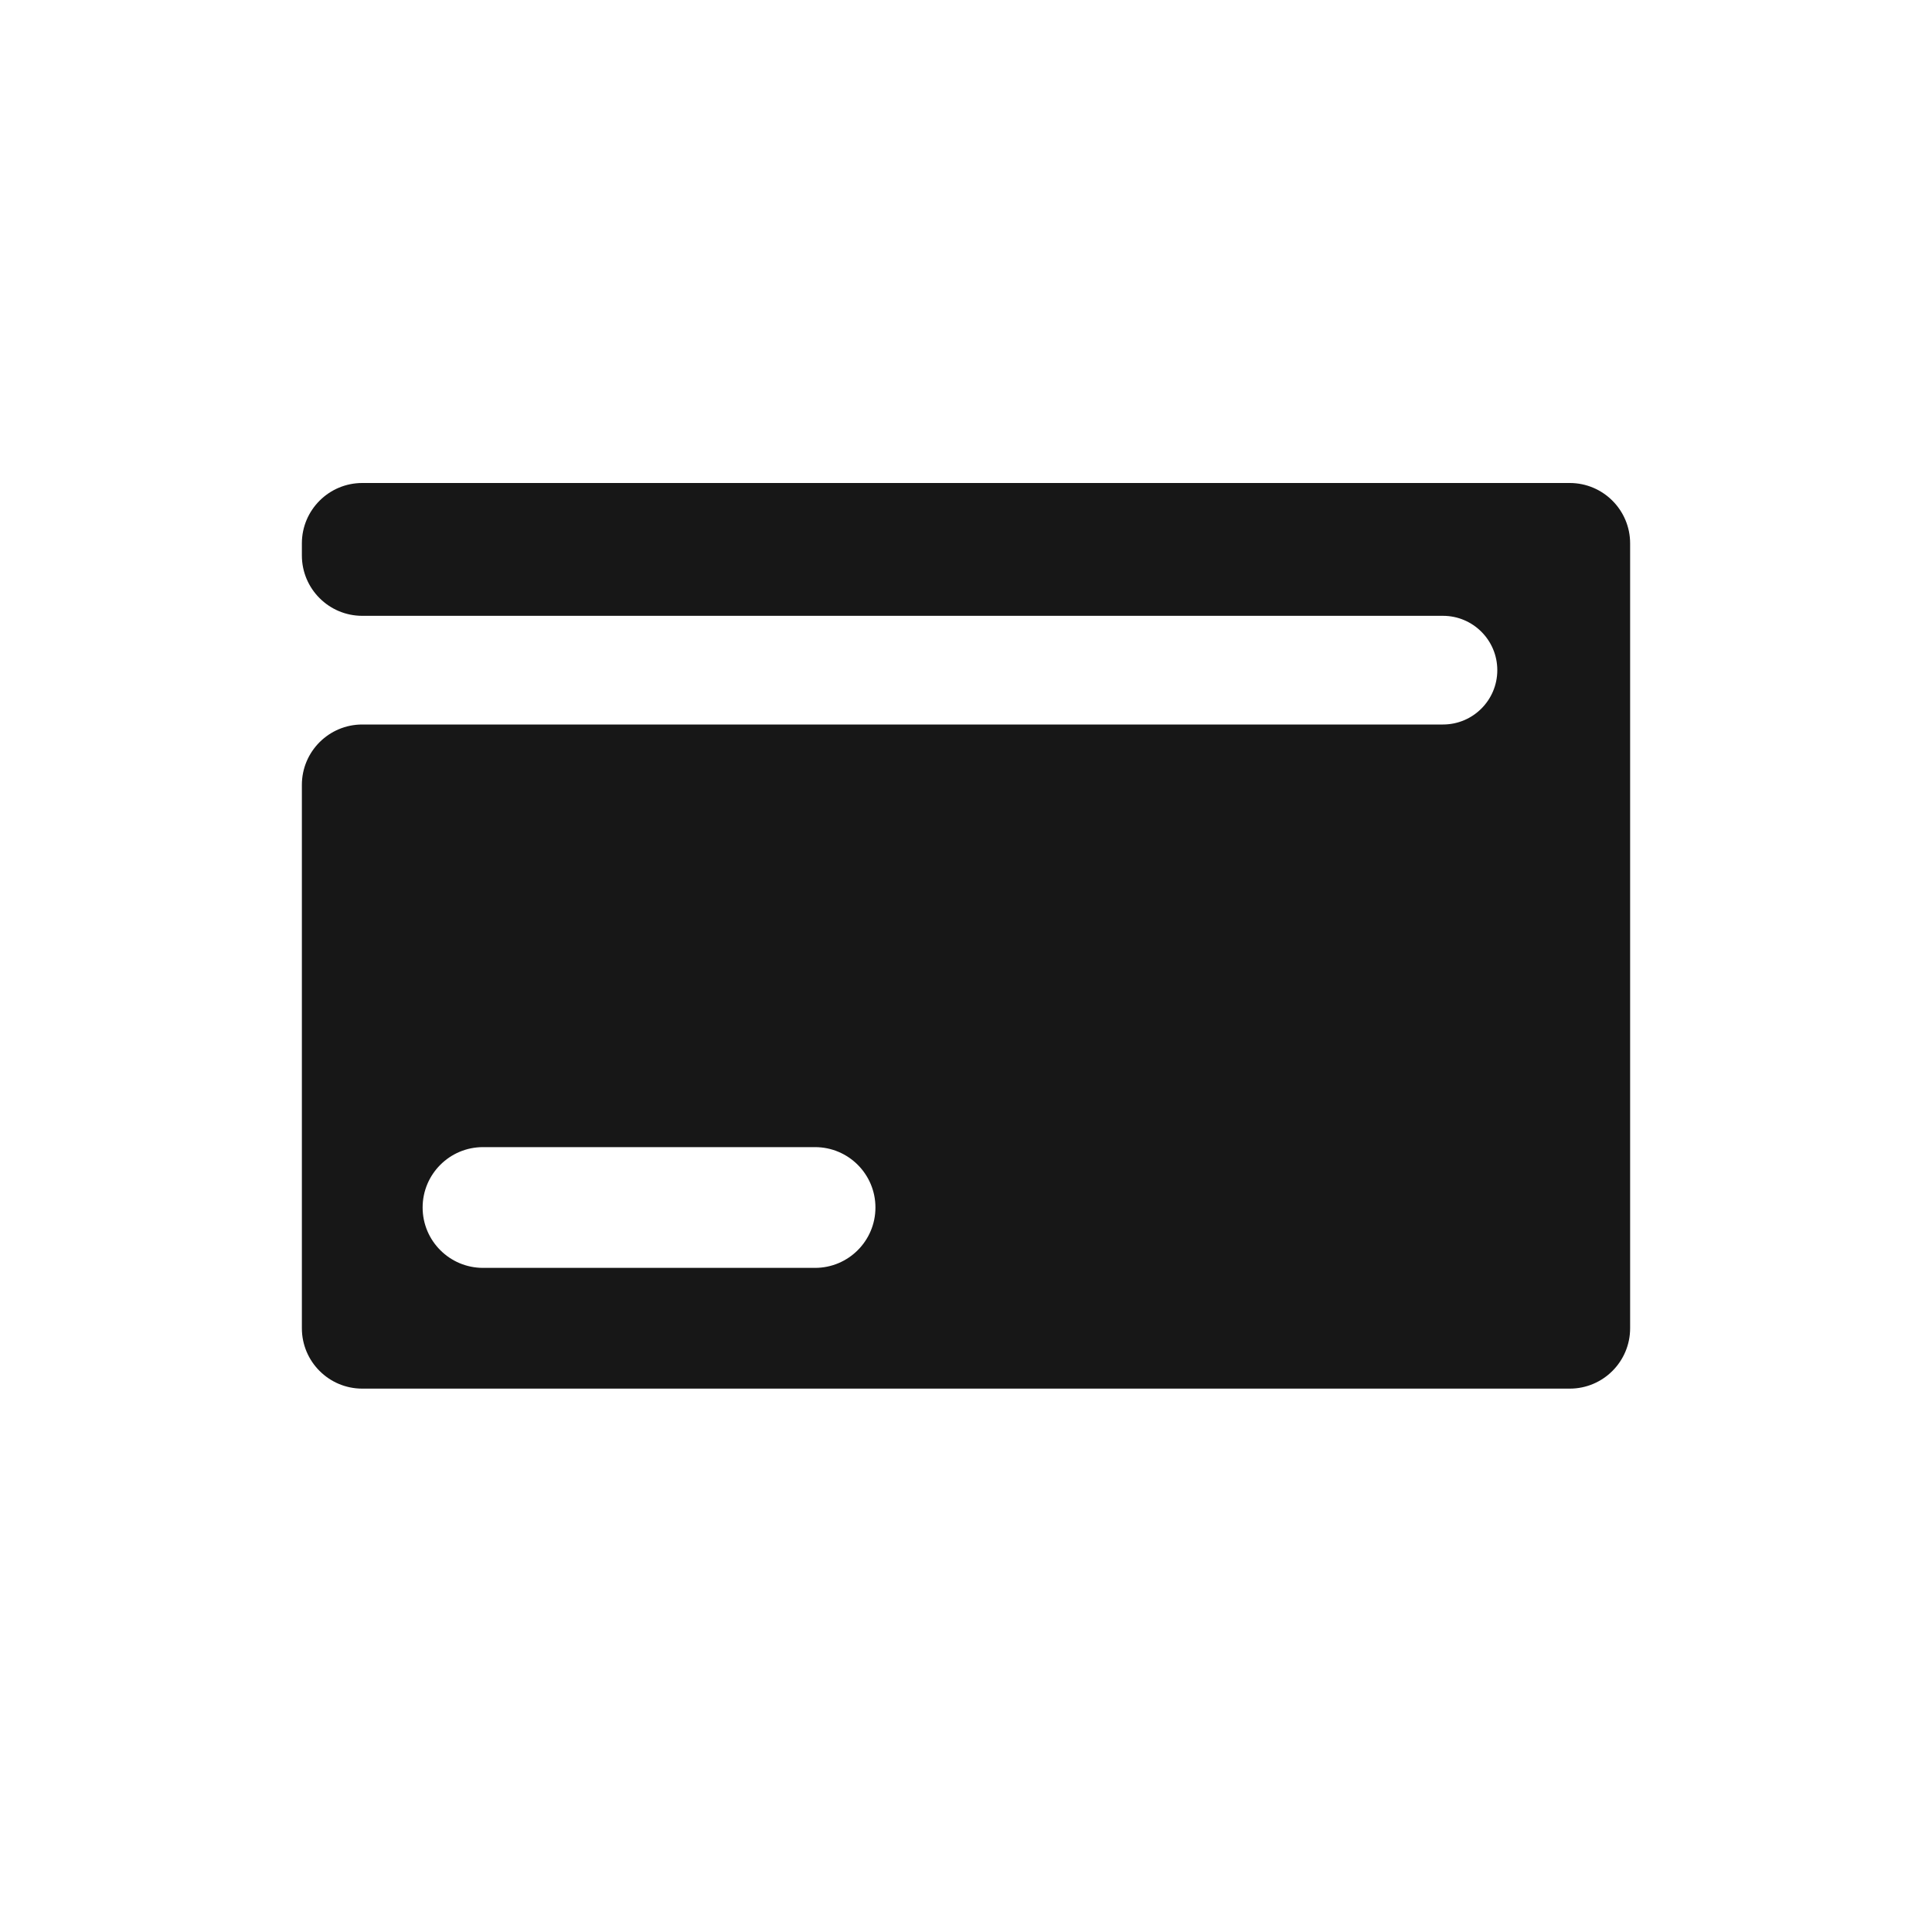 <svg width="32" height="32" viewBox="0 0 32 32" fill="none" xmlns="http://www.w3.org/2000/svg"><path fill-rule="evenodd" d="M6 8H26C26.552 8 27 8.448 27 9V22C27 22.552 26.552 23 26 23H6C5.448 23 5 22.552 5 22V13C5 12.448 5.448 12 6 12H23.9C24.397 12 24.8 11.597 24.8 11.1C24.8 10.603 24.397 10.2 23.9 10.2H6C5.448 10.2 5 9.752 5 9.2V9C5 8.448 5.448 8 6 8ZM8 19C7.448 19 7 19.448 7 20C7 20.552 7.448 21 8 21H13.5C14.052 21 14.5 20.552 14.5 20C14.5 19.448 14.052 19 13.5 19H8Z" fill="#171717" /></svg> 